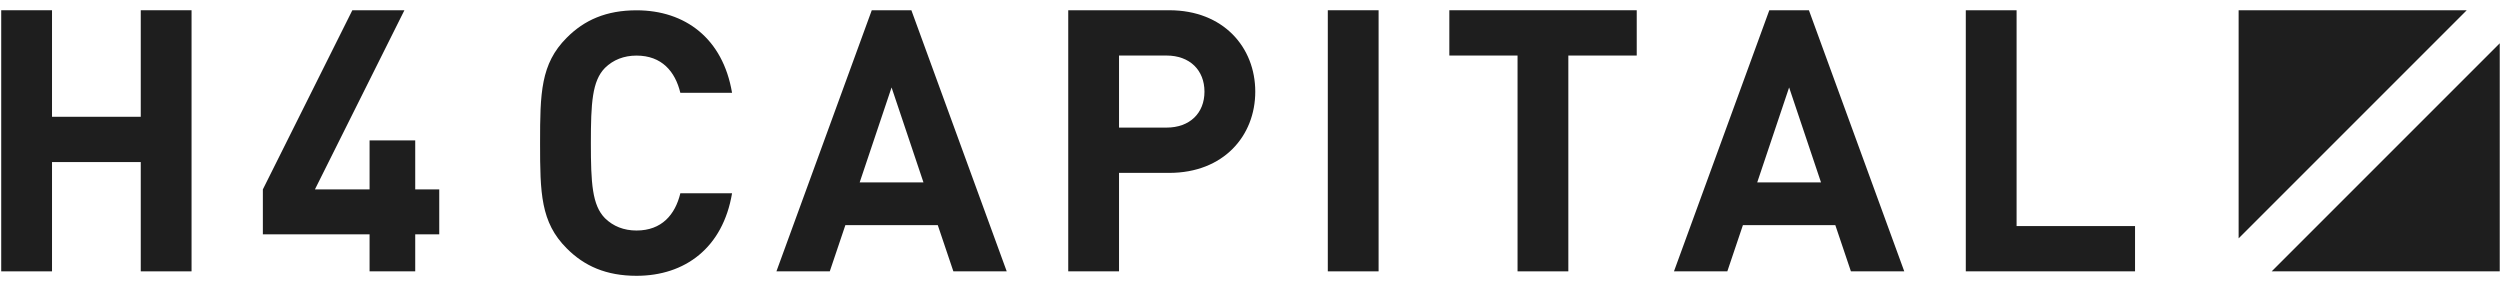 <?xml version="1.0" encoding="UTF-8"?>
<svg id="Layer_1" xmlns="http://www.w3.org/2000/svg" version="1.1" viewBox="0 0 8192 922.74">
  <!-- Generator: Adobe Illustrator 29.7.1, SVG Export Plug-In . SVG Version: 2.1.1 Build 8)  -->
  <defs>
    <style>
      .st0 {
        fill: #1e1e1e;
      }

      .st1 {
        isolation: isolate;
      }
    </style>
  </defs>
  <g id="H">
    <g class="st1">
      <g class="st1">
        <path class="st0" d="M4.01,33.57h166.43v349.08h290.8V33.57h166.43v855.58h-166.43v-358.09H170.44v358.09H4.01V33.57Z"/>
      </g>
    </g>
  </g>
  <g id="_x34_">
    <g class="st1">
      <g class="st1">
        <path class="st0" d="M1211.03,767.79h-349.68v-147.2L1154.55,33.57h170.63l-293.21,587.01h179.05v-160.42h149.61v160.42h78.71v147.2h-78.71v121.37h-149.61v-121.37h0Z"/>
      </g>
    </g>
  </g>
  <g id="C">
    <g class="st1">
      <g class="st1">
        <path class="st0" d="M1856.85,813.66c-85.32-85.32-87.12-181.45-87.12-344.88s1.8-259.56,87.12-344.88c57.68-58.28,129.78-90.12,228.92-90.12,159.22,0,282.99,91.93,313.03,270.37h-169.43c-16.82-69.7-60.68-121.97-143.6-121.97-41.46,0-76.31,13.82-103.34,40.26-42.06,42.66-46.26,115.36-46.26,246.34s4.21,203.68,46.26,246.34c27.04,26.44,61.89,40.25,103.34,40.25,82.92,0,126.78-52.27,143.6-121.97h169.43c-30.04,178.45-153.81,270.37-313.03,270.37-99.14,0-171.24-31.84-228.92-90.12h0Z"/>
      </g>
    </g>
  </g>
  <g id="A">
    <g class="st1">
      <g class="st1">
        <path class="st0" d="M2856.61,33.57h129.78l312.43,855.58h-174.84l-51.07-151.41h-302.82l-51.07,151.41h-174.84L2856.61,33.57ZM3026.04,597.75l-104.54-311.23-104.54,311.23h209.09-.01Z"/>
      </g>
    </g>
  </g>
  <g id="P">
    <g class="st1">
      <g class="st1">
        <path class="st0" d="M3500.4,33.57h331.06c177.25,0,281.79,121.37,281.79,266.77s-104.54,266.17-281.79,266.17h-164.63v322.65h-166.43V33.57h0ZM3822.45,418.11c76.3,0,124.37-47.47,124.37-117.76s-48.07-118.36-124.37-118.36h-155.62v236.13h155.62,0Z"/>
      </g>
    </g>
  </g>
  <g id="I">
    <g class="st1">
      <g class="st1">
        <path class="st0" d="M4350.95,33.57h166.43v855.58h-166.43V33.57Z"/>
      </g>
    </g>
  </g>
  <g id="T">
    <g class="st1">
      <g class="st1">
        <path class="st0" d="M4972.7,181.98h-223.51V33.57h614.05v148.41h-224.11v707.18h-166.43V181.98Z"/>
      </g>
    </g>
  </g>
  <g id="A1">
    <g class="st1">
      <g class="st1">
        <path class="st0" d="M5797.68,33.57h129.78l312.43,855.58h-174.84l-51.07-151.41h-302.82l-51.07,151.41h-174.84l312.43-855.58h0ZM5967.12,597.75l-104.54-311.23-104.54,311.23h209.09,0Z"/>
      </g>
    </g>
  </g>
  <g id="L">
    <g class="st1">
      <g class="st1">
        <path class="st0" d="M6441.54,33.57h166.43v707.18h388.14v148.41h-554.57V33.57h0Z"/>
      </g>
    </g>
  </g>
  <polygon class="st0" points="8191.13 141.81 7443.78 889.16 8191.13 889.16 8191.13 141.81"/>
  <polygon class="st0" points="7335.54 33.57 7335.54 781.04 8083.01 33.57 7335.54 33.57"/>
</svg>
